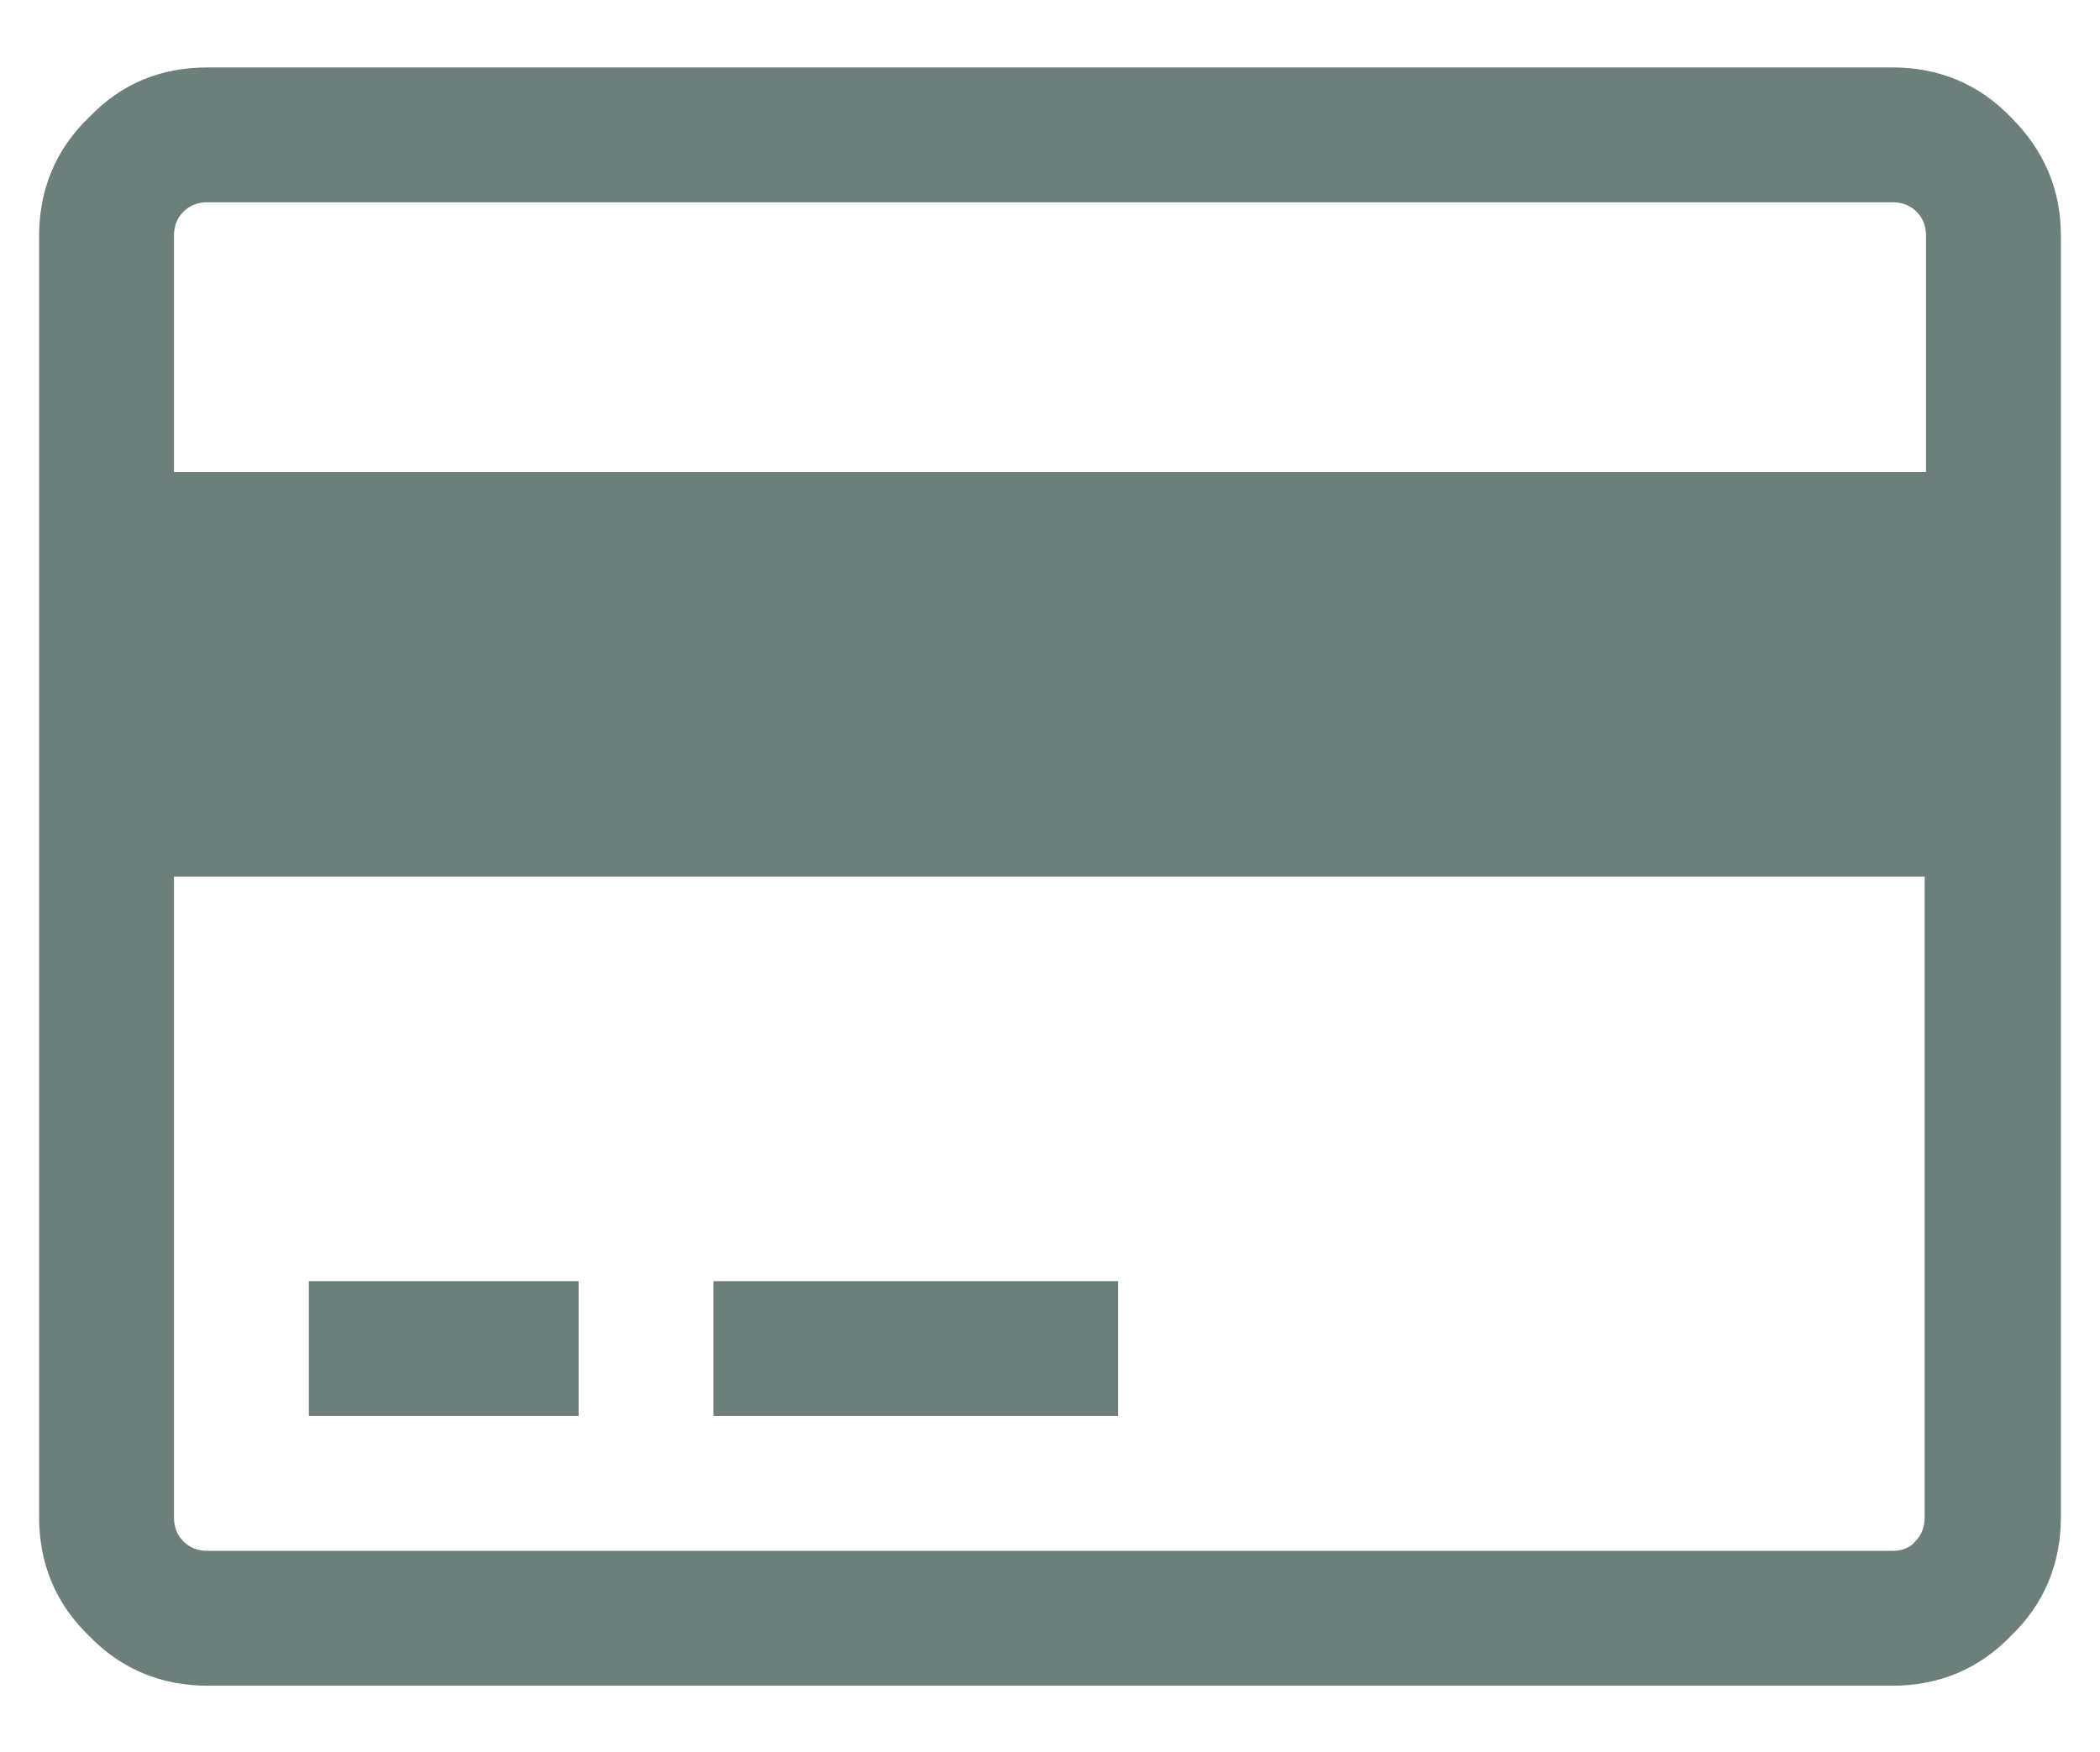 <?xml version="1.0" encoding="utf-8"?>
<!-- Generator: Adobe Illustrator 23.0.2, SVG Export Plug-In . SVG Version: 6.00 Build 0)  -->
<svg version="1.1" id="Layer_1" xmlns="http://www.w3.org/2000/svg" xmlns:xlink="http://www.w3.org/1999/xlink" x="0px" y="0px"
	 viewBox="0 0 15.57 12.99" style="enable-background:new 0 0 15.57 12.99;" xml:space="preserve">
<style type="text/css">
	.st0{fill:#6D7F7B;}
</style>
<g>
	<path class="st0" d="M14.03,0.5c0.34,0,0.64,0.12,0.88,0.37c0.25,0.25,0.37,0.54,0.37,0.88v9.5c0,0.34-0.12,0.64-0.37,0.88
		c-0.24,0.25-0.54,0.37-0.88,0.37H1.54c-0.34,0-0.64-0.12-0.88-0.37c-0.25-0.24-0.37-0.54-0.37-0.88v-9.5
		c0-0.34,0.12-0.64,0.37-0.88C0.9,0.62,1.19,0.5,1.54,0.5H14.03z M1.54,1.5c-0.07,0-0.13,0.02-0.18,0.07S1.29,1.68,1.29,1.75V3.5
		h12.99V1.75c0-0.07-0.02-0.13-0.07-0.18C14.16,1.52,14.1,1.5,14.03,1.5H1.54z M14.03,11.5c0.07,0,0.13-0.02,0.17-0.07
		c0.05-0.05,0.07-0.11,0.07-0.18V6.5H1.29v4.75c0,0.07,0.02,0.13,0.07,0.18c0.05,0.05,0.11,0.07,0.18,0.07H14.03z M2.29,10.5v-1h2v1
		H2.29z M5.29,10.5v-1h3v1H5.29z"/>
</g>
</svg>
